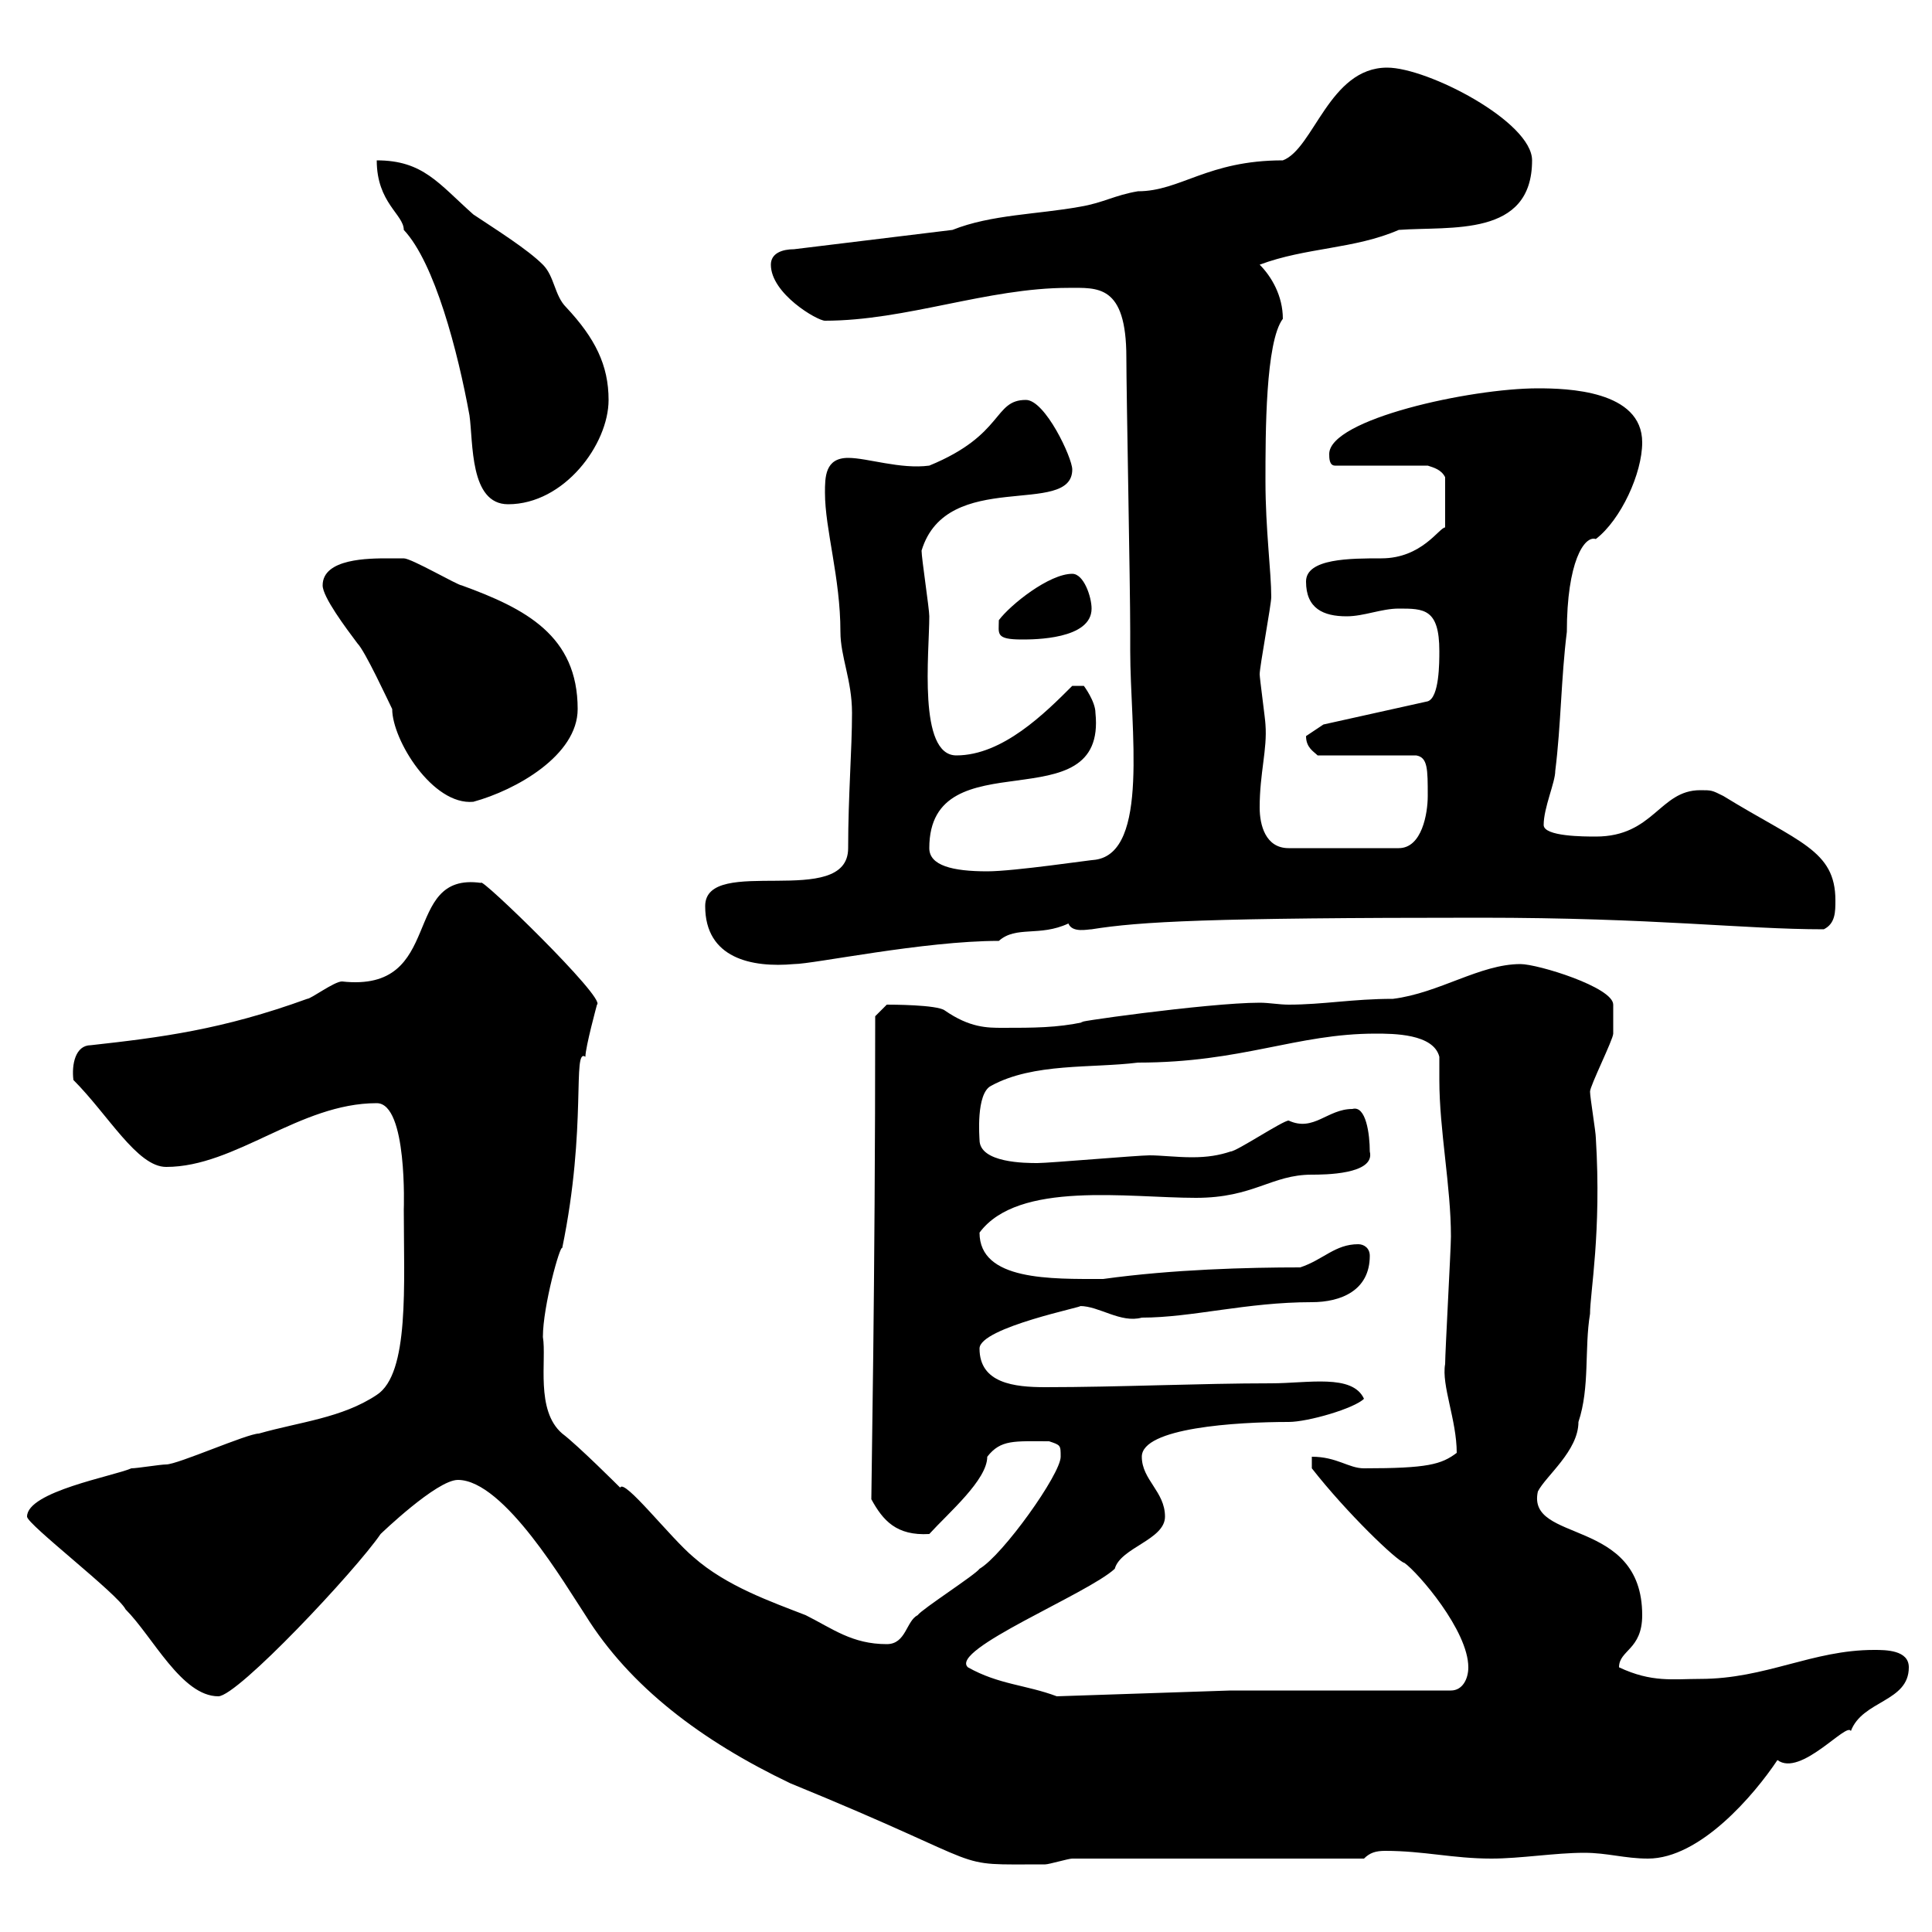 <svg xmlns="http://www.w3.org/2000/svg" xmlns:xlink="http://www.w3.org/1999/xlink" width="300" height="300"><path d="M71.10 229.80C78.30 229.80 87.90 246.30 90.90 250.80C97.80 261.90 108.90 270.30 122.70 276.90C155.70 290.40 146.70 289.50 162.30 289.50C162.90 289.50 165.90 288.60 166.50 288.60L211.80 288.60C212.70 287.70 213.60 287.40 215.10 287.40C221.10 287.40 225.60 288.60 231.60 288.60C236.10 288.60 241.50 287.70 246 287.70C249.60 287.70 252.30 288.60 255.90 288.60C264 288.60 272.40 278.70 276 273.30C279.60 276 286.80 267.30 287.40 268.80C289.20 264 296.40 264.30 296.40 258.90C296.40 256.20 292.80 256.20 291 256.20C281.40 256.20 274.20 260.70 264 260.70C259.80 260.70 256.50 261.30 251.40 258.90C251.40 256.20 255 256.20 255 250.80C255 235.50 237 239.70 238.80 231.60C240 229.20 245.10 225.30 245.10 220.80C246.90 215.40 246 209.40 246.90 204C246.90 200.70 248.70 191.40 247.80 176.70C247.80 175.80 246.90 170.40 246.90 169.50C246.90 168.60 250.50 161.40 250.50 160.50C250.50 159 250.50 156.90 250.50 156C250.50 153.30 238.80 149.70 236.10 149.70C229.80 149.70 223.50 154.20 216.30 155.10C210 155.10 205.50 156 200.10 156C198.60 156 197.10 155.70 195.60 155.70C187.50 155.70 164.40 159 168.30 158.70C164.10 159.60 160.50 159.60 155.70 159.60C153.30 159.60 150.60 159.60 146.70 156.90C145.50 156 138.30 156 137.70 156C137.70 156 135.90 157.80 135.90 157.80C135.90 200.10 135.30 229.80 135.30 232.80C137.10 236.10 139.20 238.50 144.30 238.20C147.30 234.90 153.30 229.80 153.30 226.20C155.40 223.50 157.50 223.80 162.90 223.80C164.70 224.40 164.70 224.40 164.70 226.20C164.70 228.90 155.70 241.50 152.10 243.60C151.50 244.50 143.10 249.90 142.50 250.80C140.70 251.70 140.70 255.30 137.70 255.30C132.30 255.30 129.30 252.90 125.10 250.80C119.70 248.70 112.80 246.30 107.70 241.80C104.10 238.80 96.90 229.50 96.30 231C96.30 231 89.70 224.40 87.30 222.60C83.10 219 84.90 211.20 84.30 207.60C84.30 202.80 87 193.20 87.30 193.80C91.20 174.90 88.80 162.60 90.90 164.10C90.90 162.60 92.70 156 92.70 156C94.20 155.10 74.40 135.90 74.70 137.10C62.10 135.30 69.30 154.20 53.10 152.40C51.90 152.40 48.30 155.10 47.70 155.10C34.50 159.90 24.90 161.10 14.10 162.30C11.70 162.30 11.10 165.30 11.40 167.70C16.80 173.10 21.30 181.20 25.80 181.20C36.60 181.20 46.50 171.30 58.50 171.30C63.30 171.30 62.70 187.80 62.70 187.80C62.70 199.50 63.60 213.30 58.50 216.60C53.10 220.20 46.50 220.80 40.20 222.60C38.40 222.60 27.60 227.40 25.80 227.40C24.90 227.40 21.30 228 20.40 228C17.70 229.20 4.20 231.60 4.20 235.50C4.20 236.70 18.30 247.50 19.50 249.90C23.70 254.10 28.20 263.40 33.90 263.40C36.90 263.40 55.20 243.90 59.10 238.20C59.10 238.20 67.80 229.80 71.10 229.80ZM150.30 258.90C147.30 256.20 168.90 247.50 173.10 243.60C174 240.30 180.90 239.10 180.90 235.50C180.90 231.60 177.30 229.80 177.30 226.20C177.30 221.70 192 220.80 200.10 220.80C203.10 220.80 210.30 218.70 211.80 217.20C210 213.30 203.10 214.80 197.40 214.80C186.30 214.80 173.70 215.40 162.30 215.40C157.50 215.40 152.10 214.80 152.10 209.40C152.10 206.10 168.90 202.80 167.70 202.80C170.70 202.80 174 205.50 177.30 204.60C185.10 204.60 193.50 202.20 203.70 202.20C208.20 202.20 212.70 200.40 212.70 195C212.70 193.80 211.80 193.20 210.90 193.20C207.30 193.20 205.50 195.60 201.90 196.80C193.80 196.80 182.10 197.10 171.30 198.60C163.20 198.60 152.10 198.90 152.10 191.40C158.10 183.30 175.20 186 185.70 186C194.70 186 197.40 182.40 203.70 182.40C205.50 182.40 213.60 182.40 212.70 178.80C212.70 176.10 212.10 171.60 210 172.20C206.10 172.20 204 175.80 200.10 174C199.20 174 192 178.80 191.10 178.80C189.30 179.40 187.50 179.70 185.10 179.70C182.70 179.70 180.30 179.40 178.50 179.40C176.70 179.40 162.90 180.60 161.10 180.60C159.30 180.60 152.10 180.60 152.10 177C152.10 176.70 151.50 169.80 153.90 168.60C160.50 165 169.50 165.90 176.70 165C192.90 165 201.30 160.50 213.60 160.50C216.30 160.50 222.60 160.50 223.50 164.10C223.50 165 223.50 166.20 223.50 167.70C223.50 175.50 225.30 184.20 225.30 192C225.30 193.80 224.40 210 224.40 211.80C223.80 215.10 226.20 220.50 226.20 225.60C223.80 227.40 221.70 228 211.80 228C209.40 228 207.60 226.20 203.70 226.20L203.70 228C209.10 234.90 216.90 242.40 218.10 242.70C220.20 244.20 228 253.20 228 258.90C228 260.70 227.10 262.50 225.30 262.50L191.10 262.50L164.10 263.40C159.30 261.60 155.10 261.60 150.30 258.90ZM109.50 140.70C109.50 148.80 116.70 150.30 123.30 149.70C126.30 149.70 143.40 146.10 155.10 146.10C157.80 143.70 161.40 145.50 165.90 143.40C166.50 144.90 168.90 144.30 169.50 144.30C177 143.10 187.50 142.50 229.80 142.50C257.10 142.50 270.60 144.30 283.20 144.30C285 143.40 285 141.60 285 139.80C285 132 279.30 130.80 267.60 123.60C265.80 122.70 265.80 122.70 264 122.70C257.70 122.70 256.80 129.90 247.80 129.90C246 129.90 239.70 129.90 239.70 128.10C239.70 125.40 241.50 121.50 241.50 119.70C242.40 112.50 242.40 105.30 243.30 98.10C243.30 87.30 246 83.10 247.80 83.70C251.70 80.70 255 73.50 255 68.70C255 60.60 243.30 60.30 238.80 60.30C228.30 60.30 206.40 65.10 206.40 70.50C206.40 71.10 206.40 72.30 207.30 72.30L221.70 72.30C222.60 72.60 223.80 72.90 224.40 74.10L224.40 81.90C223.50 81.90 220.80 86.70 214.50 86.70C209.70 86.70 202.80 86.70 202.80 90.30C202.80 94.50 205.50 95.70 209.10 95.70C211.80 95.70 214.50 94.50 217.20 94.50C221.10 94.50 223.50 94.50 223.50 101.10C223.50 102.90 223.50 108.30 221.70 108.90L205.50 112.50C205.50 112.50 203.70 113.70 202.80 114.30C202.80 116.10 204 116.70 204.60 117.30L219.90 117.30C221.70 117.60 221.70 119.40 221.70 123.60C221.70 126.30 220.80 131.70 217.20 131.70L200.10 131.70C196.50 131.70 195.60 128.10 195.60 125.40C195.60 120 196.80 116.40 196.50 112.50C196.50 111.90 195.60 105.30 195.60 104.70C195.60 103.50 197.40 93.90 197.40 92.70C197.40 88.80 196.50 82.20 196.50 74.70C196.50 67.20 196.50 53.10 199.20 49.50C199.20 45.90 197.40 42.90 195.60 41.10C202.80 38.40 210.30 38.70 217.20 35.70C225.30 35.10 237.90 36.90 237.90 24.90C237.90 18.90 221.70 10.50 215.40 10.50C206.40 10.50 204 23.10 199.20 24.90C187.50 24.90 183.30 29.70 176.70 29.70C173.10 30.30 171.30 31.50 167.70 32.10C161.10 33.30 153.90 33.30 147.90 35.70L123.30 38.70C121.50 38.70 119.70 39.30 119.70 41.10C119.70 45.60 126.90 49.80 128.10 49.80C140.70 49.80 153.30 44.70 165.90 44.70C170.40 44.70 174.90 44.10 174.90 55.50C174.90 60.90 175.50 90.90 175.50 98.10L175.50 101.10C175.50 113.10 178.50 132.30 170.10 133.50C169.50 133.50 157.50 135.30 153.30 135.30C147.90 135.30 144.30 134.40 144.30 131.70C144.30 114.30 171.90 128.10 170.10 110.70C170.10 108.90 168.30 106.50 168.30 106.50L166.50 106.50C162.30 110.70 155.70 117.30 148.50 117.30C142.50 117.30 144.30 101.40 144.30 95.70C144.30 94.50 143.10 86.70 143.10 85.50C147 72.60 166.50 80.40 166.50 72.90C166.50 71.10 162.30 62.10 159.30 62.10C154.20 62.10 156 67.50 144.30 72.30C139.80 72.90 134.70 71.10 131.70 71.10C128.10 71.10 128.10 74.10 128.10 76.50C128.10 82.20 130.50 89.70 130.50 98.10C130.50 102 132.30 105.60 132.30 110.70C132.30 116.40 131.70 123.60 131.70 131.70C131.70 141.30 109.50 132.60 109.50 140.70ZM50.10 90.90C50.10 92.70 53.70 97.50 55.50 99.90C56.70 101.10 60.30 108.90 60.90 110.10C60.90 114.90 67.20 125.10 73.50 124.50C80.10 122.70 89.70 117.30 89.70 110.10C89.70 98.70 81.60 94.50 71.70 90.90C71.10 90.90 63.90 86.70 62.70 86.70C62.70 86.70 60.90 86.70 60.30 86.70C57.30 86.70 50.10 86.70 50.10 90.90ZM155.10 96.30C155.10 98.40 154.50 99.30 158.70 99.30C160.50 99.30 169.50 99.30 169.50 94.50C169.50 92.70 168.30 89.10 166.50 89.10C162.90 89.10 156.90 93.90 155.10 96.30ZM58.50 24.90C58.50 31.50 62.70 33.30 62.70 35.70C67.50 40.80 71.10 54.60 72.90 64.50C73.50 68.70 72.90 78.30 78.90 78.30C87.60 78.30 94.50 69 94.50 62.10C94.50 56.70 92.40 52.50 87.90 47.70C86.10 45.90 86.10 42.90 84.30 41.10C81.90 38.70 77.10 35.70 73.50 33.30C68.10 28.50 65.70 24.90 58.50 24.90Z"/></svg>